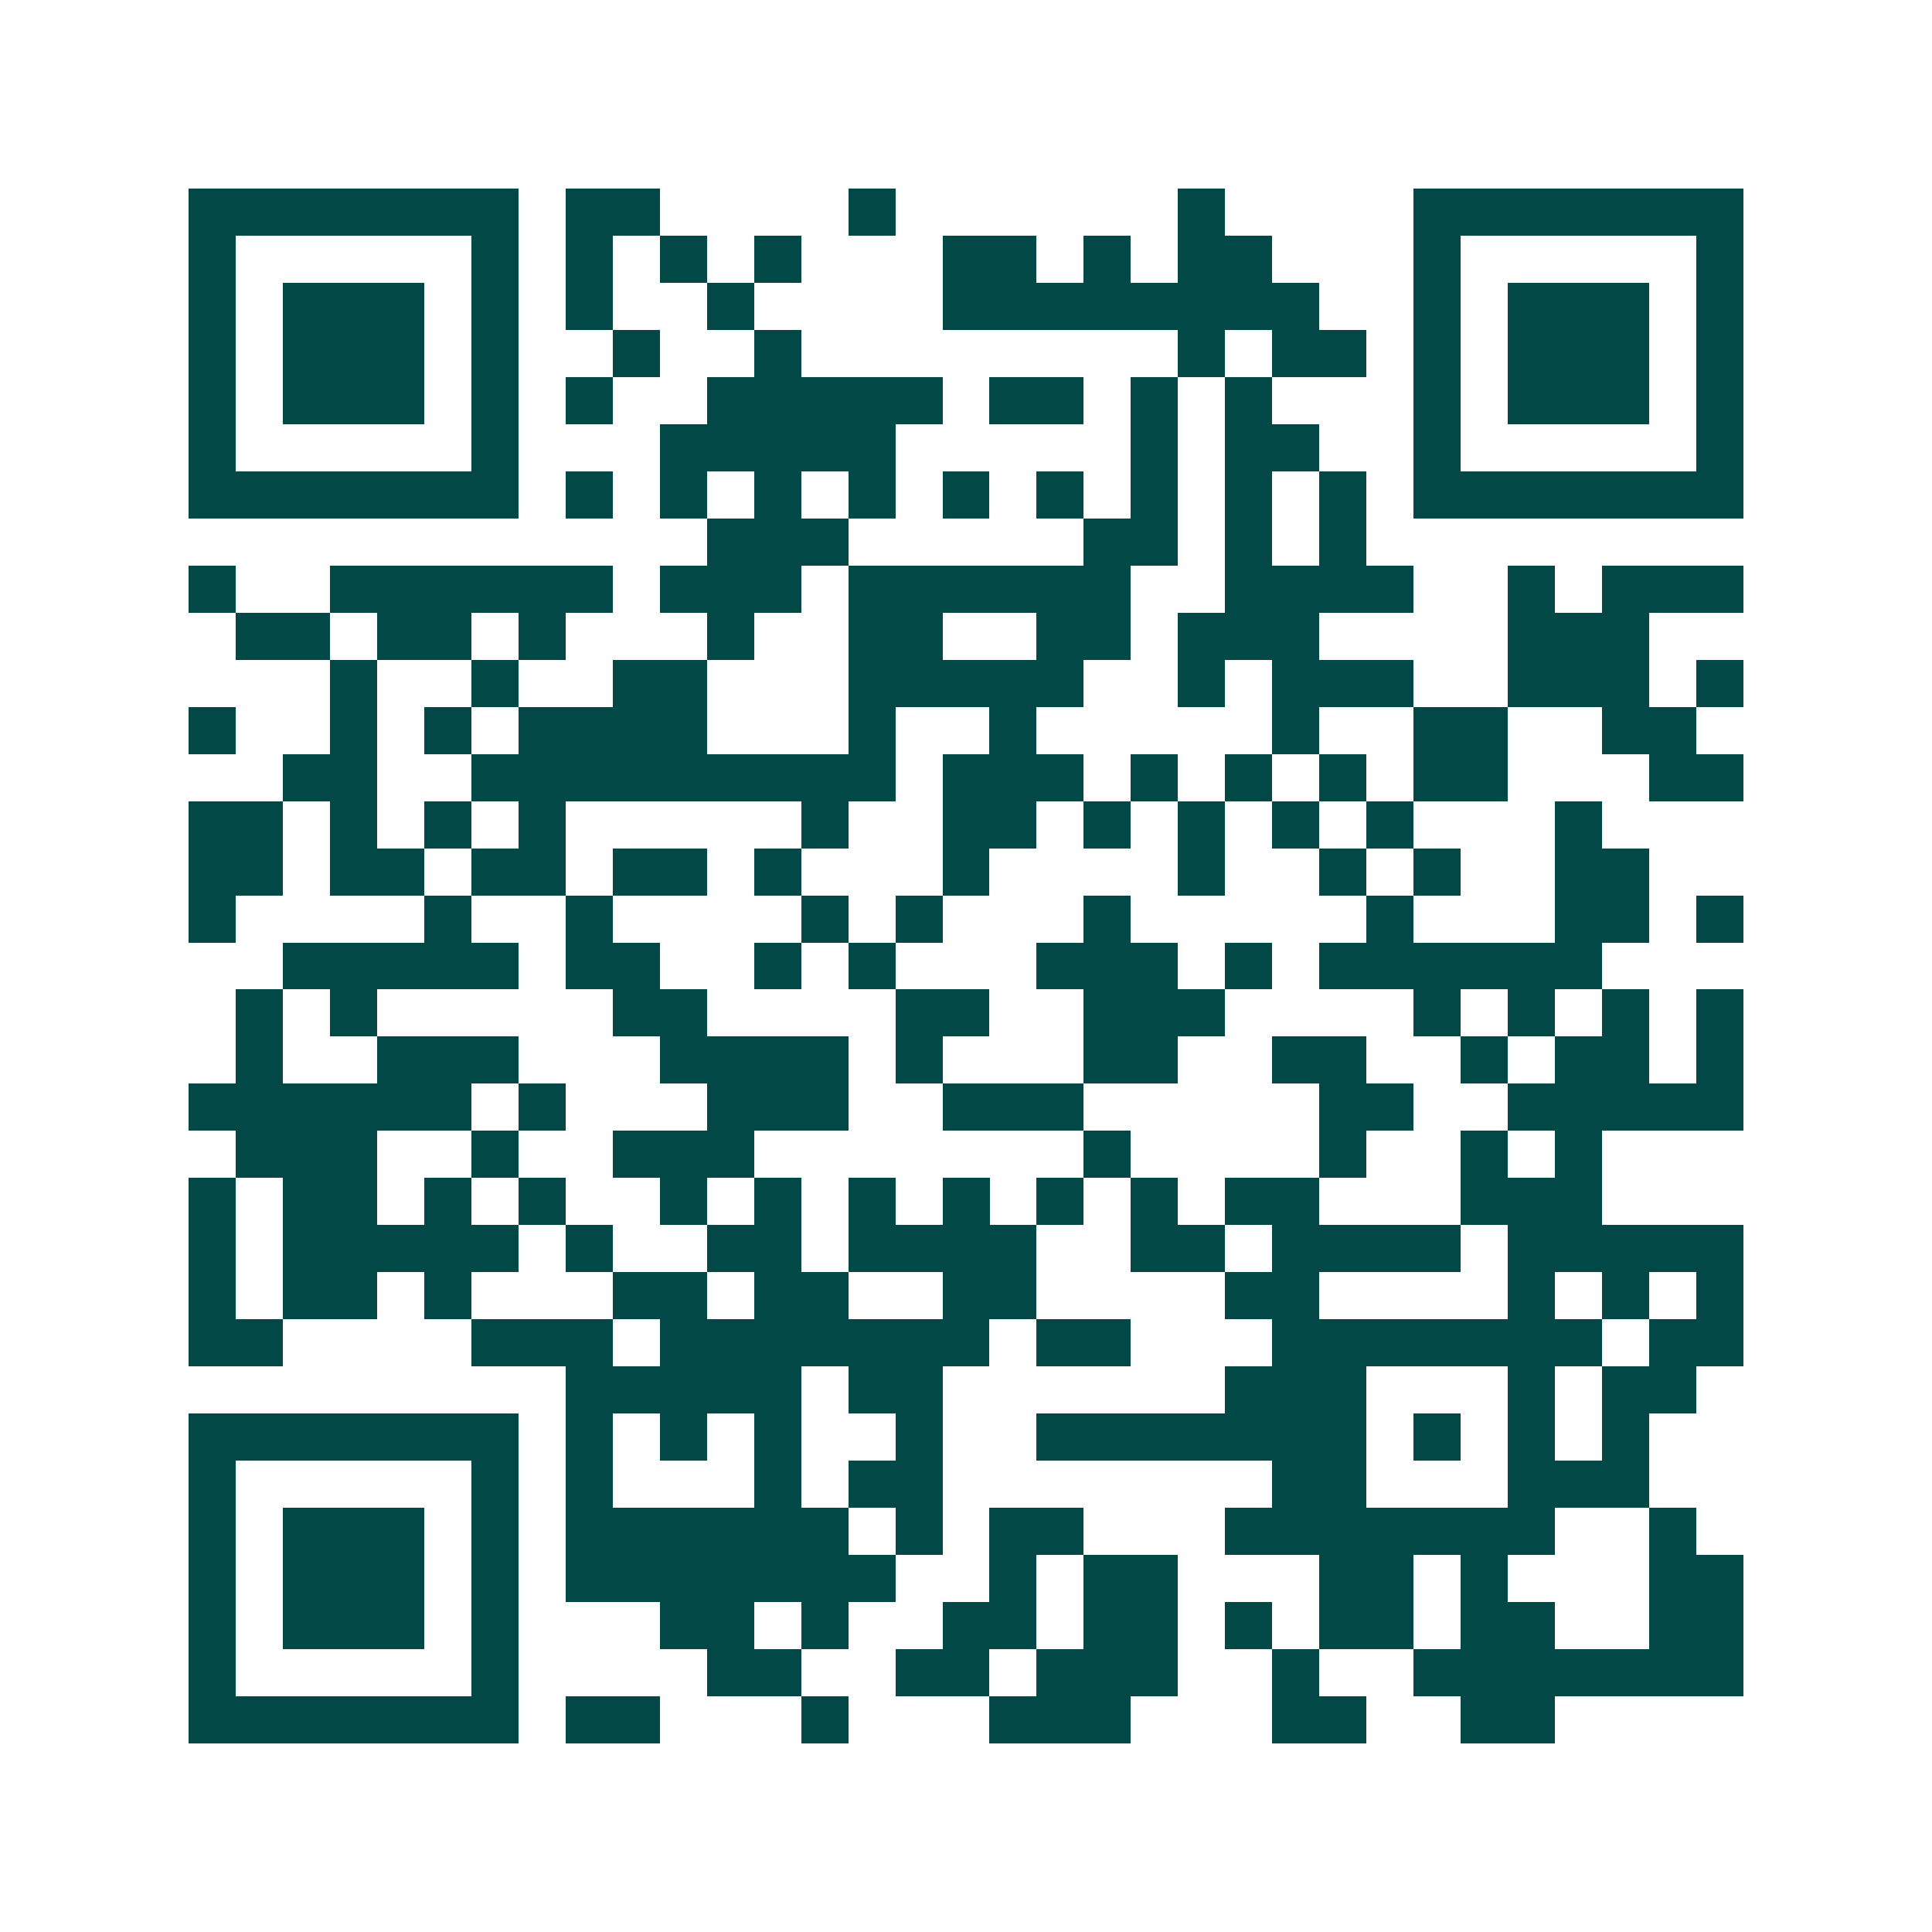 <svg xmlns="http://www.w3.org/2000/svg" width="200" height="200" viewBox="0 0 41 41" shape-rendering="crispEdges"><path fill="#ffffff" d="M0 0h41v41H0z"/><path stroke="#014847" d="M4 4.5h7m1 0h2m4 0h1m6 0h1m4 0h7M4 5.5h1m5 0h1m1 0h1m1 0h1m1 0h1m3 0h2m1 0h1m1 0h2m3 0h1m5 0h1M4 6.5h1m1 0h3m1 0h1m1 0h1m2 0h1m4 0h8m2 0h1m1 0h3m1 0h1M4 7.5h1m1 0h3m1 0h1m2 0h1m2 0h1m8 0h1m1 0h2m1 0h1m1 0h3m1 0h1M4 8.5h1m1 0h3m1 0h1m1 0h1m2 0h5m1 0h2m1 0h1m1 0h1m3 0h1m1 0h3m1 0h1M4 9.5h1m5 0h1m3 0h5m5 0h1m1 0h2m2 0h1m5 0h1M4 10.5h7m1 0h1m1 0h1m1 0h1m1 0h1m1 0h1m1 0h1m1 0h1m1 0h1m1 0h1m1 0h7M15 11.5h3m5 0h2m1 0h1m1 0h1M4 12.5h1m2 0h6m1 0h3m1 0h6m2 0h4m2 0h1m1 0h3M5 13.5h2m1 0h2m1 0h1m3 0h1m2 0h2m2 0h2m1 0h3m4 0h3M7 14.5h1m2 0h1m2 0h2m3 0h5m2 0h1m1 0h3m2 0h3m1 0h1M4 15.5h1m2 0h1m1 0h1m1 0h4m3 0h1m2 0h1m5 0h1m2 0h2m2 0h2M6 16.5h2m2 0h9m1 0h3m1 0h1m1 0h1m1 0h1m1 0h2m3 0h2M4 17.5h2m1 0h1m1 0h1m1 0h1m5 0h1m2 0h2m1 0h1m1 0h1m1 0h1m1 0h1m3 0h1M4 18.5h2m1 0h2m1 0h2m1 0h2m1 0h1m3 0h1m4 0h1m2 0h1m1 0h1m2 0h2M4 19.5h1m4 0h1m2 0h1m4 0h1m1 0h1m3 0h1m5 0h1m3 0h2m1 0h1M6 20.5h5m1 0h2m2 0h1m1 0h1m3 0h3m1 0h1m1 0h6M5 21.5h1m1 0h1m5 0h2m4 0h2m2 0h3m4 0h1m1 0h1m1 0h1m1 0h1M5 22.5h1m2 0h3m3 0h4m1 0h1m3 0h2m2 0h2m2 0h1m1 0h2m1 0h1M4 23.5h6m1 0h1m3 0h3m2 0h3m5 0h2m2 0h5M5 24.5h3m2 0h1m2 0h3m7 0h1m4 0h1m2 0h1m1 0h1M4 25.5h1m1 0h2m1 0h1m1 0h1m2 0h1m1 0h1m1 0h1m1 0h1m1 0h1m1 0h1m1 0h2m3 0h3M4 26.5h1m1 0h5m1 0h1m2 0h2m1 0h4m2 0h2m1 0h4m1 0h5M4 27.5h1m1 0h2m1 0h1m3 0h2m1 0h2m2 0h2m4 0h2m4 0h1m1 0h1m1 0h1M4 28.5h2m4 0h3m1 0h7m1 0h2m3 0h7m1 0h2M12 29.5h5m1 0h2m6 0h3m3 0h1m1 0h2M4 30.5h7m1 0h1m1 0h1m1 0h1m2 0h1m2 0h7m1 0h1m1 0h1m1 0h1M4 31.5h1m5 0h1m1 0h1m3 0h1m1 0h2m7 0h2m3 0h3M4 32.5h1m1 0h3m1 0h1m1 0h6m1 0h1m1 0h2m3 0h7m2 0h1M4 33.5h1m1 0h3m1 0h1m1 0h7m2 0h1m1 0h2m3 0h2m1 0h1m3 0h2M4 34.5h1m1 0h3m1 0h1m3 0h2m1 0h1m2 0h2m1 0h2m1 0h1m1 0h2m1 0h2m2 0h2M4 35.5h1m5 0h1m4 0h2m2 0h2m1 0h3m2 0h1m2 0h7M4 36.5h7m1 0h2m3 0h1m3 0h3m3 0h2m2 0h2"/></svg>
